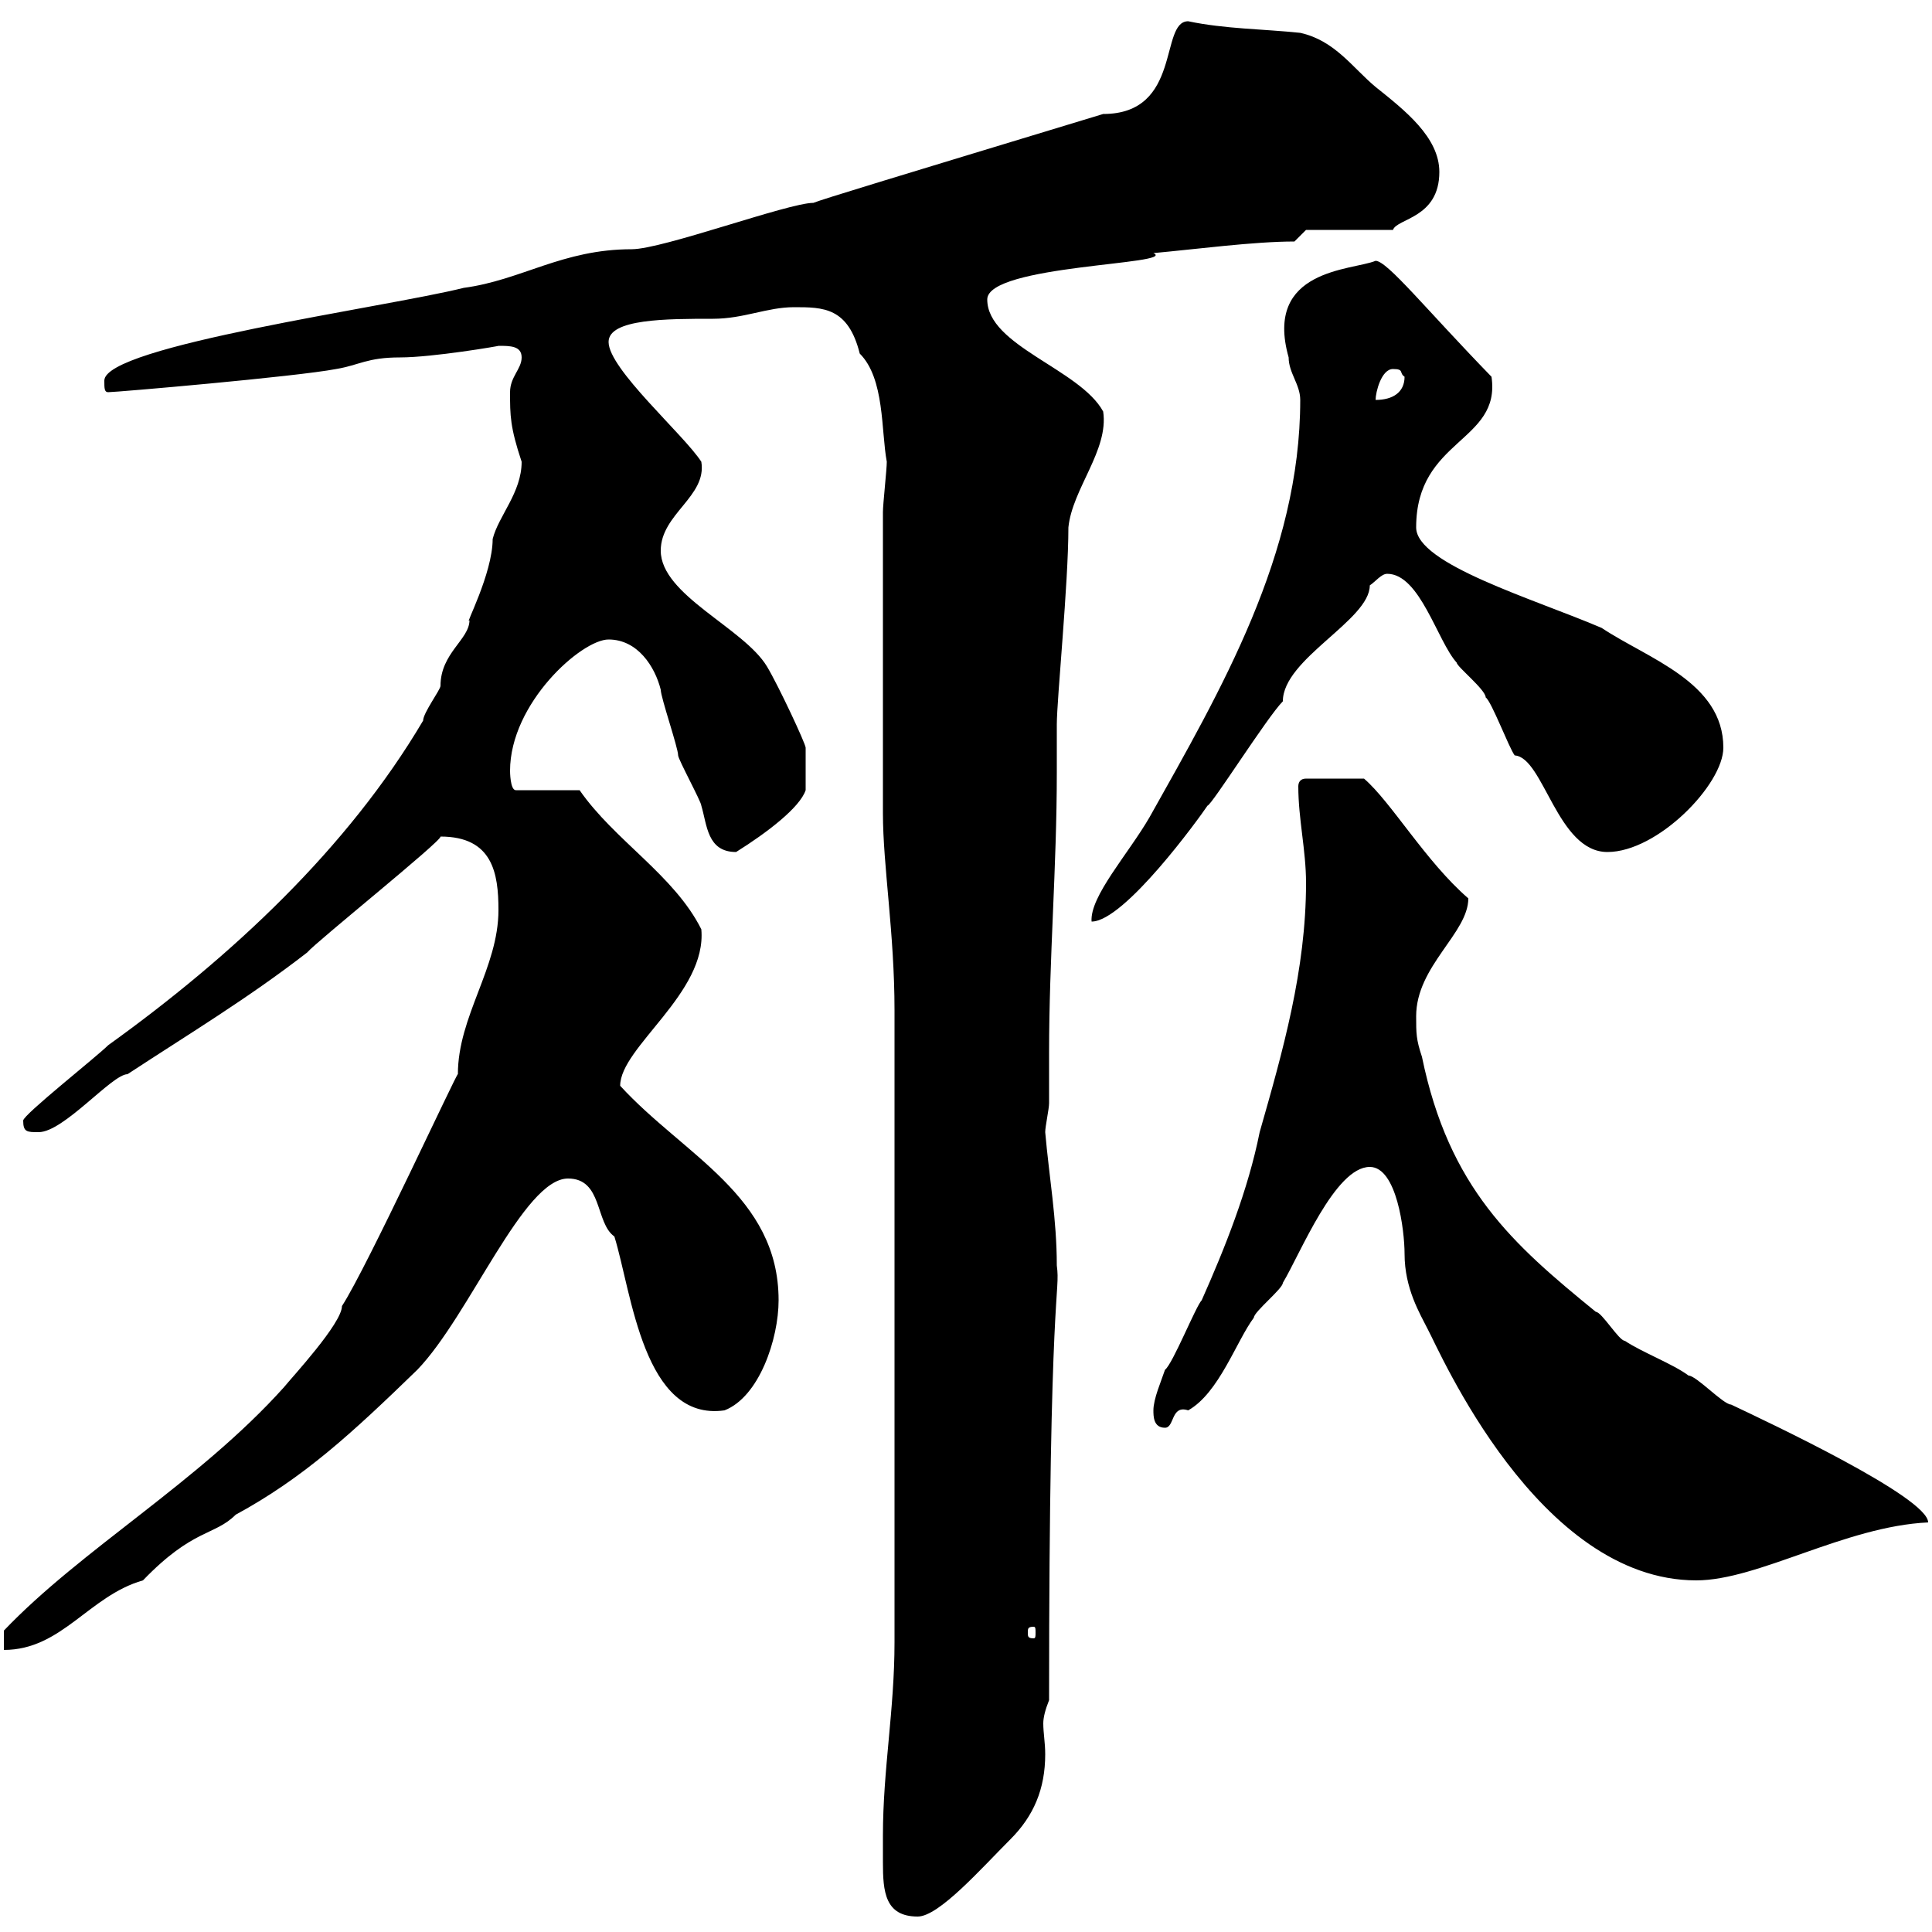 <svg xmlns="http://www.w3.org/2000/svg" xmlns:xlink="http://www.w3.org/1999/xlink" width="300" height="300"><path d="M137.10 285C137.10 286.50 137.10 287.70 137.10 289.20C137.10 293.70 137.40 297.60 142.50 297.60C145.80 297.60 152.40 290.10 156.90 285.60C160.50 282 162.30 277.80 162.30 272.40C162.30 270.60 162 269.10 162 267.60C162 266.70 162.30 265.50 162.90 264C162.90 198.90 164.70 201 164.10 196.50C164.10 189.30 162.90 182.70 162.30 175.80C162.30 174.90 162.90 172.20 162.90 171.30C162.90 168.60 162.90 166.20 162.90 163.50C162.90 148.80 164.10 134.70 164.10 120C164.10 117.60 164.10 114.90 164.10 112.50C164.10 108.60 165.90 90.60 165.90 81.90C166.50 75.90 172.20 69.90 171.30 63.90C167.70 57.30 153.30 53.70 153.30 46.50C153.30 41.10 183 41.10 179.10 39.30C185.70 38.70 194.70 37.50 201 37.50L202.80 35.70L216.30 35.70C216.90 33.90 223.50 33.90 223.50 26.70C223.50 21.30 218.10 17.10 213.60 13.50C210 10.50 207.30 6.30 201.90 5.10C196.20 4.50 190.20 4.50 184.50 3.30C180 3.30 183.60 17.70 171.30 17.70C137.70 27.90 127.80 30.90 126.30 31.50C122.40 31.50 102.90 38.70 98.10 38.70C87.30 38.70 81 43.50 72 44.70C60 47.70 16.20 53.70 16.20 59.10C16.20 60.30 16.20 60.90 16.80 60.90C18 60.90 45.90 58.50 52.20 57.30C55.80 56.70 57 55.50 62.10 55.50C67.20 55.50 77.70 53.70 77.40 53.70C79.20 53.70 81 53.70 81 55.50C81 57.30 79.20 58.50 79.20 60.90C79.20 64.50 79.20 66.30 81 71.70C81 76.50 77.40 80.10 76.50 83.70C76.50 89.10 72 97.50 72.90 96.30C72.90 99.30 68.40 101.40 68.40 106.50C68.40 107.10 65.70 110.70 65.70 111.90C54 131.70 36 148.50 16.80 162.30C15 164.10 3.60 173.10 3.60 174C3.60 175.80 4.20 175.80 6 175.80C9.90 175.80 17.40 166.80 19.80 166.80C29.40 160.50 38.40 155.10 47.70 147.90C48.90 146.40 68.70 130.50 68.40 129.90C76.50 129.90 77.40 135.60 77.40 141.30C77.40 150.30 71.10 157.80 71.10 166.80C71.10 166.20 57 196.80 53.10 202.80C53.10 205.50 45.30 213.90 44.10 215.40C30.90 230.10 12.60 240.60 0.60 253.20L0.60 256.20C9.60 256.20 13.80 247.80 22.20 245.40C30 237.30 33.30 238.50 36.60 235.20C47.10 229.50 54.60 222.60 64.80 212.70C72.90 204.30 81.30 183 88.20 183C93.60 183 92.40 189.90 95.40 192C98.10 200.70 99.90 220.80 112.50 219C117.90 216.90 120.90 207.90 120.90 201.90C120.90 185.70 106.20 179.40 96.30 168.60C96.30 162.60 109.80 154.20 108.90 144.30C104.70 135.90 95.40 130.50 90 122.70L80.10 122.70C79.20 122.70 79.20 119.70 79.20 119.70C79.20 109.20 90.30 99.30 94.50 99.30C99 99.30 101.70 103.50 102.60 107.10C102.60 108.30 105.30 116.10 105.30 117.30C105.30 117.90 108.90 124.50 108.90 125.10C109.80 128.10 109.80 132.30 114.30 132.30C119.10 129.30 124.20 125.40 125.10 122.70L125.10 116.10C125.10 115.50 120.90 106.50 119.10 103.50C115.50 97.50 102.60 92.40 102.60 85.50C102.60 79.80 109.80 77.10 108.90 71.70C106.20 67.50 94.50 57.30 94.50 53.10C94.50 49.50 103.50 49.50 110.70 49.50C115.50 49.50 119.10 47.70 123.30 47.70C127.80 47.70 131.70 47.70 133.50 54.90C137.40 58.80 136.80 66.90 137.70 71.70C137.70 72.90 137.10 78.30 137.10 79.50L137.10 126.30C137.10 134.40 138.90 144.90 138.90 156.90L138.90 255C138.90 265.50 137.10 274.80 137.10 285ZM160.50 252.60C160.80 252.60 160.80 252.90 160.80 253.50C160.80 254.10 160.80 254.40 160.50 254.40C159.60 254.40 159.60 254.10 159.60 253.50C159.60 252.90 159.60 252.60 160.50 252.60ZM212.70 181.20C216.90 181.20 218.10 191.10 218.10 194.70C218.10 200.10 220.50 204 221.70 206.40C223.50 209.70 238.80 245.40 263.40 245.40C273 245.40 286.50 237 299.40 236.40C299.40 232.50 274.50 220.80 268.80 218.10C267.60 218.10 263.40 213.60 262.20 213.60C259.80 211.80 255 210 252.30 208.20C251.40 208.20 248.70 203.70 247.80 203.70C234.90 193.20 225 184.50 220.80 164.10C219.90 161.40 219.90 160.50 219.90 157.80C219.90 150 228 144.90 228 139.50C221.40 133.80 216 124.50 211.80 120.90L202.80 120.90C201.90 120.90 201.60 121.50 201.60 122.10C201.60 127.20 202.80 132 202.80 137.10C202.80 150.60 199.20 163.20 195.60 175.80C193.80 184.80 190.20 193.80 186.60 201.90C185.70 202.80 182.10 211.80 180.90 212.70C180.30 214.50 179.10 217.20 179.10 219C179.10 219.90 179.10 221.70 180.90 221.70C182.40 221.70 181.80 218.10 184.50 219C189.30 216.30 192 208.20 194.70 204.60C194.70 203.70 199.20 200.10 199.20 199.20C201.90 194.70 207.30 181.20 212.70 181.20ZM201.90 62.10C201.90 86.10 189.60 107.10 178.50 126.90C175.20 132.60 169.20 139.20 169.50 143.10C174.60 143.10 186.30 126.90 187.50 125.10C188.10 125.10 196.80 111.30 199.20 108.90C199.20 102.30 212.70 96.30 212.70 90.90C213.60 90.30 214.50 89.10 215.40 89.10C220.50 89.10 223.20 99.60 226.20 102.90C226.20 103.50 230.70 107.10 230.70 108.30C231.60 108.90 234.30 116.10 235.20 117.30C239.70 117.60 241.80 132.30 249.60 132.30C257.40 132.30 267.60 121.80 267.60 116.10C267.60 105.90 255.90 102.30 248.70 97.50C238.20 93 219.90 87.60 219.90 81.90C219.90 68.10 233.10 68.70 231.60 58.50C221.40 48 215.40 40.50 213.60 40.50C210 42 196.20 41.70 200.10 55.50C200.10 57.90 201.90 59.70 201.90 62.10ZM216.30 57.30C218.10 57.30 217.20 57.90 218.10 58.50C218.10 60.90 216.30 62.10 213.60 62.10C213.60 60.90 214.50 57.30 216.30 57.30Z"/></svg>
